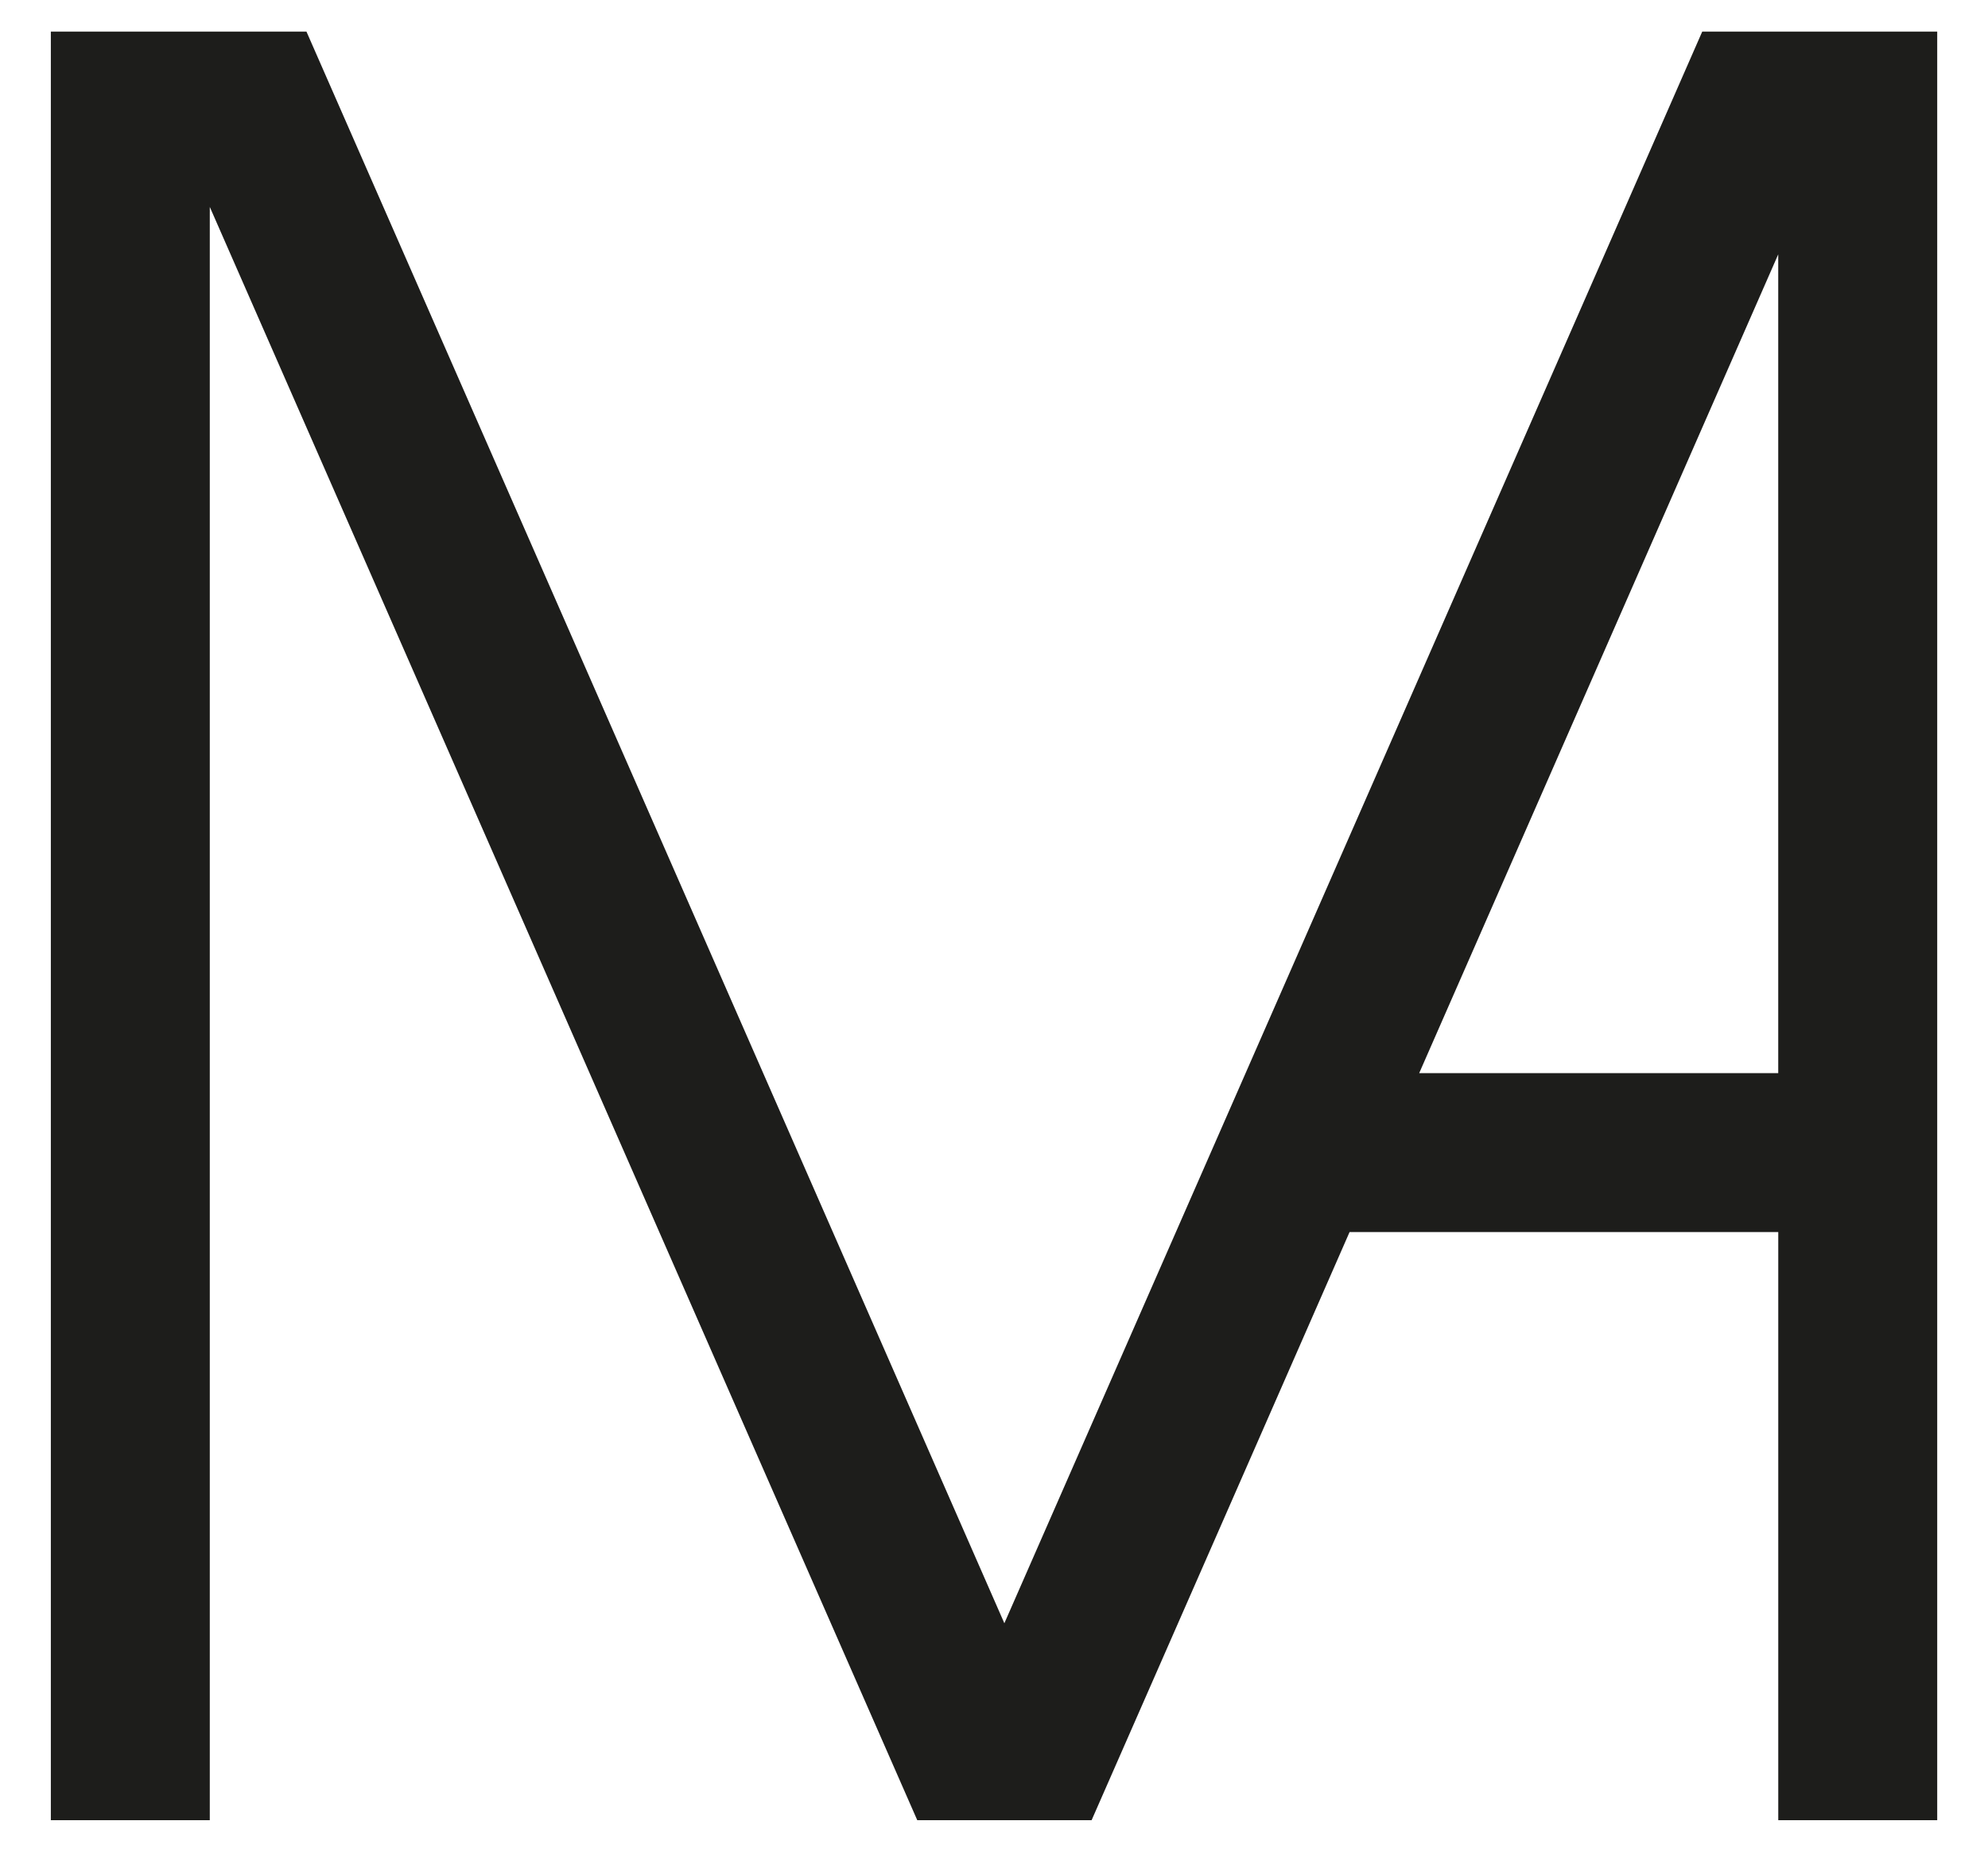 <?xml version="1.0" encoding="UTF-8"?>
<svg id="Artwork" xmlns="http://www.w3.org/2000/svg" viewBox="0 0 668.63 622.84">
  <defs>
    <style>
      .cls-1 {
        fill: #1d1d1b;
        stroke: #1d1d1b;
        stroke-miterlimit: 10;
        stroke-width: .5px;
      }
    </style>
  </defs>
  <path class="cls-1" d="M572.68,10.88c-63.42,144.68-172.08,392.54-234.88,535.7C275.28,403.85,166.12,155.09,102.91,10.88H17.35v601.07h52.96V68.41c66.09,150.61,173.25,395.22,238.36,543.54h58.31c15.45-35.1,70.42-160.55,86.76-197.81h144.6v197.81h52.96V10.88h-78.61ZM598.33,361.18h-121.39l121.39-276.83v276.83Z"/>
</svg>